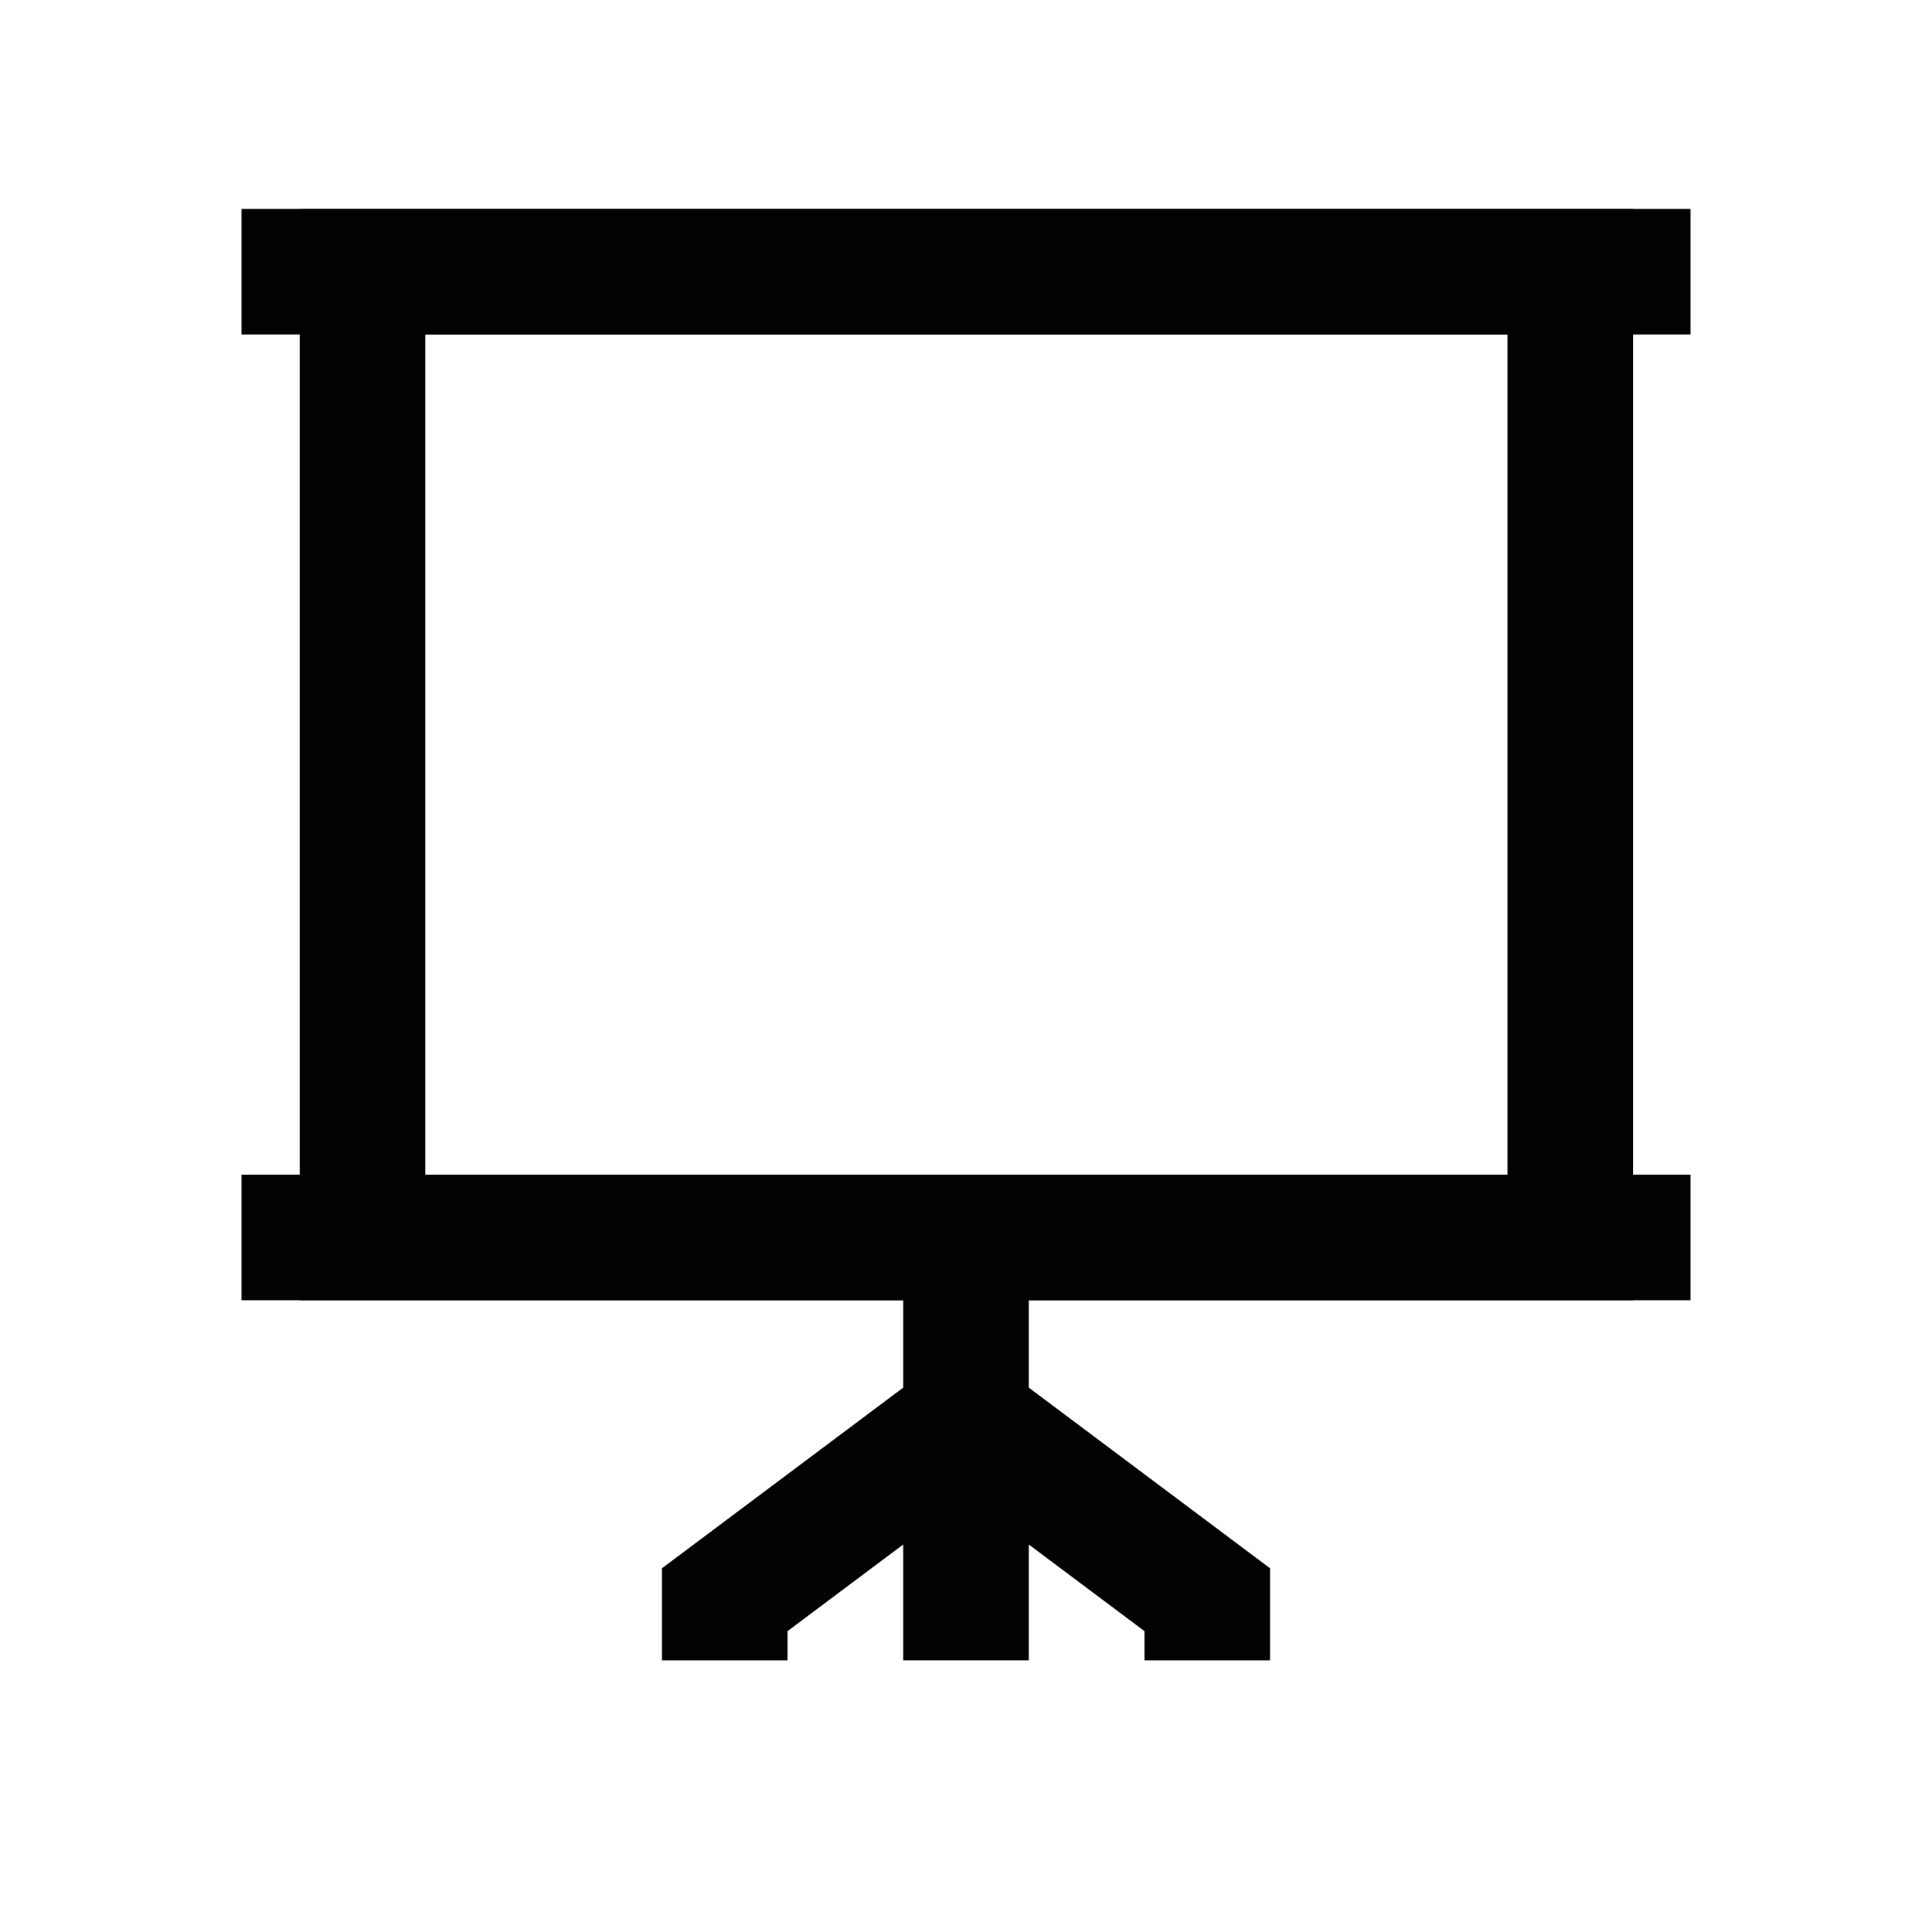 <?xml version="1.0" encoding="UTF-8"?> <svg xmlns="http://www.w3.org/2000/svg" id="Layer_1" version="1.1" viewBox="0 0 800 800"><defs><style> .st0 { fill: none; stroke: #020202; stroke-miterlimit: 333.3; stroke-width: 52px; } </style></defs><g id="presentation_standing"><line class="st0" x1="100" y1="112.5" x2="700" y2="112.5"></line><line class="st0" x1="100" y1="512.4" x2="700" y2="512.4"></line><rect class="st0" x="150.1" y="112.5" width="500.1" height="399.9"></rect><line class="st0" x1="400" y1="512.4" x2="400" y2="687.5"></line><polyline class="st0" points="300.1 687.5 300.1 662.4 400 587.6"></polyline><polyline class="st0" points="499.9 687.5 499.9 662.4 400 587.6"></polyline></g></svg> 